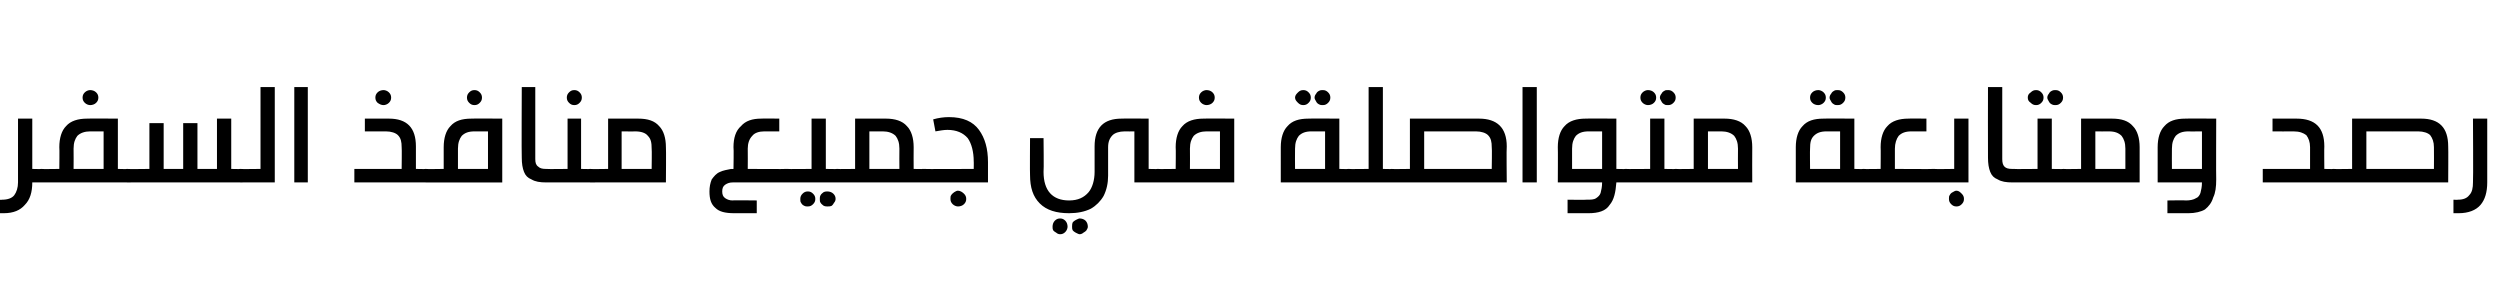 <?xml version="1.0" standalone="no"?><!DOCTYPE svg PUBLIC "-//W3C//DTD SVG 1.1//EN" "http://www.w3.org/Graphics/SVG/1.1/DTD/svg11.dtd"><svg xmlns="http://www.w3.org/2000/svg" version="1.1" width="333px" height="37.7px" viewBox="0 -10 333 37.7" style="top:-10px"><desc/><defs/><g id="Polygon24315"><path d="m5.5 12.5c.3 0 .5.1.6.2c.1.1.2.4.2.7c0 .3-.1.6-.2.7c-.1.1-.3.2-.6.2H4.3c0 1.3-.3 2.3-1 3c-.6.7-1.5 1.1-2.8 1.1h-.8v-1.8s.62.03.6 0c.7 0 1.3-.2 1.6-.6c.3-.4.5-1 .5-1.7c.01-.05 0-8.5 0-8.5h1.9v6.7s1.21.04 1.2 0zm11.4 0c.3 0 .5.1.6.2c.2.1.2.4.2.7c0 .3 0 .6-.2.7c-.1.1-.3.2-.6.2H5.5c-.3 0-.5-.1-.6-.2c-.1-.1-.1-.4-.1-.7c0-.3 0-.6.1-.7c.1-.1.3-.2.6-.2c.01.04 2.4 0 2.4 0c0 0 .04-2.87 0-2.9c0-1.2.3-2.2.9-2.8c.6-.7 1.6-1 2.8-1c.02-.03 4.1 0 4.1 0v6.7s1.25.04 1.2 0zm-4.9-5c-.7 0-1.3.2-1.7.6c-.3.4-.5.9-.5 1.7c.02.01 0 2.7 0 2.7h4v-5H12s.02.02 0 0zM12 2c.3 0 .6.1.8.3c.2.2.3.4.3.7c0 .3-.1.5-.3.7c-.2.2-.5.3-.8.3c-.2 0-.5-.1-.7-.3c-.2-.2-.3-.4-.3-.7c0-.3.1-.5.3-.7c.2-.2.5-.3.7-.3zm20 10.5c.3 0 .5.1.6.2c.1.1.2.4.2.7c0 .3-.1.6-.2.7c-.1.1-.3.2-.6.2H16.9c-.2 0-.4-.1-.6-.2c-.1-.1-.1-.4-.1-.7c0-.3 0-.6.1-.7c.2-.1.4-.2.6-.2c.03.04 3 0 3 0V6.4h1.9v6.1h2.6V6.4h1.9v6.1h2.6V5.8h1.9v6.7s1.22.04 1.2 0zm0 1.8c-.3 0-.5-.1-.6-.2c-.1-.1-.1-.4-.1-.7c0-.3 0-.6.1-.7c.1-.1.3-.2.6-.2c.02.04 2.7 0 2.7 0V1.6h1.9v12.7H32zm7.2 0V1.6h1.8v12.7h-1.8zm12.6-8.5c2.4 0 3.6 1.2 3.6 3.7v3s1.27.04 1.3 0c.2 0 .4.1.6.2c.1.1.1.4.1.7c0 .4 0 .6-.1.7c-.1.1-.3.2-.6.2h-9.5v-1.8h6.3s.04-2.87 0-2.9c0-.7-.1-1.2-.5-1.6c-.3-.3-.9-.5-1.6-.5c-.05.02-2.8 0-2.8 0V5.8h3.2s-.01-.03 0 0zM51.1 2c.2 0 .5.1.7.3c.2.2.3.4.3.7c0 .3-.1.5-.3.7c-.2.2-.5.3-.7.3c-.3 0-.5-.1-.8-.3c-.2-.2-.3-.4-.3-.7c0-.3.1-.5.3-.7c.2-.2.5-.3.8-.3zm5.6 12.3c-.3 0-.5-.1-.6-.2c-.1-.1-.2-.4-.2-.7c0-.3.1-.6.2-.7c.1-.1.3-.2.6-.2c-.02.04 2.4 0 2.4 0V9.6c0-1.2.3-2.2.9-2.8c.6-.7 1.5-1 2.8-1c-.01-.03 4.1 0 4.1 0v8.5H56.7zm6.5-6.8c-.8 0-1.3.2-1.7.6c-.3.4-.5.9-.5 1.7v2.7h4v-5h-1.8s-.01.02 0 0zm0-5.5c.3 0 .5.1.7.3c.2.2.3.4.3.7c0 .3-.1.5-.3.7c-.2.2-.4.3-.7.3c-.3 0-.5-.1-.7-.3c-.2-.2-.3-.4-.3-.7c0-.3.1-.5.3-.7c.2-.2.4-.3.7-.3zm8.1 9.2c0 .5.1.8.4 1c.2.2.5.3 1 .3h.1c.3 0 .5.1.6.2c.1.1.2.4.2.7c0 .4 0 .6-.2.7c-.1.1-.3.2-.6.2c-.9 0-1.5-.1-2-.4c-.5-.2-.8-.5-1-1c-.2-.5-.3-1.1-.3-1.9c-.04-.03 0-9.4 0-9.4h1.8v9.6s.04-.03 0 0zm7.3 1.3c.3 0 .5.1.6.2c.1.1.1.4.1.7c0 .4 0 .6-.1.7c-.1.1-.3.2-.6.2h-5.7c-.3 0-.5-.1-.6-.2c-.1-.1-.2-.4-.2-.7c0-.3.1-.6.2-.7c.1-.1.3-.2.6-.2c-.05.04 2.7 0 2.7 0V5.8h1.8v6.7s1.19.04 1.2 0zM76.5 2c.3 0 .5.1.7.3c.2.2.3.4.3.7c0 .3-.1.5-.3.7c-.2.2-.4.3-.7.3c-.3 0-.5-.1-.7-.3c-.2-.2-.3-.4-.3-.7c0-.3.1-.5.3-.7c.2-.2.4-.3.7-.3zM85 5.8c1.3 0 2.2.3 2.8 1c.6.6.9 1.6.9 2.8c.04.03 0 4.7 0 4.7H78.6c-.3 0-.5-.1-.6-.2c-.1-.1-.2-.4-.2-.7c0-.3.1-.6.2-.7c.1-.1.3-.2.6-.2c-.01.04 2.4 0 2.4 0V5.8h4s.05-.03 0 0zm-2.2 6.7h4s.04-2.69 0-2.7c0-.8-.1-1.3-.5-1.7c-.3-.4-.9-.6-1.7-.6c.03.02-1.8 0-1.8 0v5zm19-5c-.7 0-1.3.2-1.6.6c-.4.4-.6 1-.6 1.7c.02.01 0 2.7 0 2.7c0 0 5.23.04 5.2 0c.3 0 .5.1.6.2c.1.1.2.4.2.7c0 .3-.1.6-.2.7c-.1.1-.3.2-.6.2h-7.2c-.4 0-.7.1-1 .3c-.3.2-.4.5-.4.9c0 .4.1.7.4.9c.3.2.6.3 1 .3c-.05-.04 3.2 0 3.2 0v1.7h-3c-1.2 0-2-.2-2.5-.7c-.6-.5-.8-1.2-.8-2.2c0-.6.1-1.1.3-1.6c.3-.4.6-.8 1.1-1c.4-.2 1-.3 1.5-.4c.04.04.3 0 .3 0c0 0 .05-2.87 0-2.9c0-1.2.3-2.2 1-2.8c.6-.7 1.5-1 2.7-1c.03-.03 2.4 0 2.4 0v1.7s-1.97.02-2 0zm5.8 8c.3 0 .5.1.7.3c.2.2.3.4.3.7c0 .3-.1.5-.3.7c-.2.2-.4.3-.7.3c-.2 0-.3 0-.5-.1c-.2-.1-.3-.2-.4-.4c-.1-.1-.1-.3-.1-.5c0-.3.1-.5.3-.7c.2-.2.4-.3.7-.3zm2.6 0c.3 0 .6.1.8.3c.2.2.3.4.3.7c0 .2-.1.4-.2.5c-.1.2-.2.3-.3.4c-.2.1-.4.1-.6.1c-.1 0-.3 0-.5-.1c-.1-.1-.3-.2-.4-.4c-.1-.1-.1-.3-.1-.5c0-.2 0-.3.1-.5c.1-.2.3-.3.4-.4c.2-.1.4-.1.5-.1zm1.3-3c.3 0 .5.1.6.2c.1.1.2.4.2.7c0 .4-.1.6-.2.7c-.1.1-.3.2-.6.2h-6.7c-.2 0-.4-.1-.5-.2c-.2-.1-.2-.4-.2-.7c0-.3 0-.6.2-.7c.1-.1.3-.2.5-.2c.04.04 3.3 0 3.3 0V5.8h1.9v6.7s1.53.04 1.5 0zm6.5-6.7c1.2 0 2.2.3 2.8 1c.6.6.9 1.6.9 2.8c-.02.03 0 2.9 0 2.9c0 0 1.22.04 1.2 0c.3 0 .5.1.6.2c.1.1.2.4.2.7c0 .3-.1.6-.2.7c-.1.1-.3.2-.6.2h-11.4c-.2 0-.4-.1-.6-.2c-.1-.1-.1-.4-.1-.7c0-.3 0-.6.1-.7c.2-.1.4-.2.6-.2c.03.04 2.4 0 2.4 0V5.8h4.1s-.01-.03 0 0zm-2.2 6.7h4s-.02-2.69 0-2.7c0-.8-.2-1.3-.5-1.7c-.4-.4-1-.6-1.7-.6c-.03.02-1.8 0-1.8 0v5zm7.1 1.8c-.2 0-.3 0-.4-.1c-.2 0-.2-.1-.3-.2v-1.1c.1-.2.2-.2.3-.3c.1 0 .2-.1.4-.1c.02.04 6.8 0 6.8 0c0 0 .02-1.02 0-1c0-1.3-.3-2.4-.8-3.1c-.6-.7-1.5-1.1-2.7-1.1c-.5 0-1 .1-1.6.2l-.3-1.6c.7-.2 1.4-.3 2.1-.3c1.9 0 3.2.6 4 1.7c.8 1.1 1.2 2.5 1.2 4.3v2.7h-8.7s.02-.01 0 0zm4.7 1.1c.3 0 .6.2.8.4c.2.2.3.4.3.7c0 .3-.1.5-.3.7c-.2.2-.5.3-.8.3c-.2 0-.5-.1-.7-.3c-.2-.2-.3-.4-.3-.7c0-.2 0-.4.1-.5c.1-.2.3-.3.4-.4c.2-.1.3-.2.5-.2zm26.6-2.9c.3 0 .5.1.6.2c.1.1.2.4.2.7c0 .4-.1.6-.2.7c-.1.1-.3.2-.6.2h-3.1V7.5s-1.27.02-1.3 0c-.7 0-1.3.2-1.6.5c-.4.4-.6.9-.6 1.6v3.8c0 1-.2 1.9-.6 2.7c-.4.7-1 1.3-1.7 1.7c-.8.4-1.8.6-2.9.6c-1.7 0-3-.4-3.9-1.3c-.9-.9-1.3-2.1-1.3-3.8c-.03.04 0-4.9 0-4.9h1.8s.05 4.46 0 4.5c0 2.5 1.2 3.8 3.4 3.8c1.2 0 2-.4 2.6-1.1c.5-.6.8-1.6.8-2.7V9.5c0-2.5 1.2-3.7 3.6-3.7c0-.03 3.6 0 3.6 0v6.7s1.2.04 1.2 0zm-13 6.6c.3 0 .5.1.7.3c.2.2.3.5.3.8c0 .2-.1.5-.3.7c-.2.2-.4.3-.7.3c-.2 0-.4-.1-.5-.2c-.2-.1-.3-.2-.4-.3c-.1-.2-.1-.3-.1-.5c0-.3.1-.6.3-.8c.2-.2.4-.3.7-.3zm2.6 0c.3 0 .6.1.8.3c.2.2.3.5.3.8c0 .2-.1.3-.2.5c-.1.1-.2.2-.4.3c-.1.1-.3.2-.5.2c-.1 0-.3-.1-.5-.2c-.2-.1-.3-.2-.4-.3c-.1-.2-.1-.3-.1-.5c0-.2 0-.4.1-.6c.1-.1.2-.2.4-.3c.2-.1.4-.2.5-.2zm10.4-4.8c-.3 0-.5-.1-.6-.2c-.1-.1-.2-.4-.2-.7c0-.3.1-.6.2-.7c.1-.1.3-.2.6-.2c.01.04 2.4 0 2.4 0c0 0 .04-2.87 0-2.9c0-1.2.3-2.2.9-2.8c.6-.7 1.6-1 2.8-1c.02-.03 4.1 0 4.1 0v8.5h-10.2zm6.5-6.8c-.7 0-1.3.2-1.7.6c-.3.4-.5.9-.5 1.7c.02.01 0 2.7 0 2.7h4v-5h-1.8s.02.02 0 0zm0-5.5c.3 0 .6.1.8.3c.2.2.3.4.3.7c0 .3-.1.5-.3.7c-.2.2-.5.3-.8.3c-.2 0-.5-.1-.7-.3c-.2-.2-.3-.4-.3-.7c0-.3.1-.5.3-.7c.2-.2.5-.3.7-.3zm18.9 10.5c.3 0 .5.1.6.2c.1.1.2.4.2.7c0 .3-.1.6-.2.7c-.1.1-.3.2-.6.2h-9V9.6c0-1.2.3-2.2.9-2.8c.6-.7 1.5-1 2.8-1c-.01-.03 4.1 0 4.1 0v6.7s1.21.04 1.2 0zm-4.9-5c-.8 0-1.3.2-1.7.6c-.3.4-.5.9-.5 1.7c-.02.01 0 2.7 0 2.7h4v-5h-1.8s-.01.02 0 0zM173.6 2c.3 0 .5.1.7.3c.2.2.3.4.3.7c0 .3-.1.5-.3.7c-.2.2-.4.3-.7.3c-.3 0-.5-.1-.7-.3c-.2-.2-.4-.4-.4-.7c0-.3.2-.5.4-.7c.2-.2.4-.3.7-.3zm2.6 0c.3 0 .5.1.7.3c.2.2.3.4.3.7c0 .3-.1.5-.3.7c-.2.2-.4.3-.7.3c-.2 0-.3 0-.5-.1c-.2-.1-.3-.2-.4-.4c-.1-.2-.2-.3-.2-.5c0-.2.1-.4.2-.5c.1-.2.2-.3.4-.4c.2-.1.3-.1.5-.1zm9.2 10.5c.2 0 .4.1.5.2c.2.1.2.4.2.7c0 .4 0 .6-.1.7c-.2.1-.4.2-.6.2h-5.8c-.3 0-.5-.1-.6-.2c-.1-.1-.1-.4-.1-.7c0-.3 0-.6.1-.7c.1-.1.3-.2.6-.2c.02.04 2.7 0 2.7 0V1.6h1.9v10.9s1.15.04 1.2 0zM197 5.8c2.4 0 3.7 1.2 3.7 3.7c-.05.02 0 4.8 0 4.8h-15.3c-.3 0-.5-.1-.6-.2c-.2-.1-.2-.4-.2-.7c0-.3 0-.6.2-.7c.1-.1.3-.2.6-.2c-.05.04 2.4 0 2.4 0V5.8h9.2s.01-.03 0 0zm-7.3 6.7h9s.05-2.87 0-2.9c0-.7-.1-1.2-.5-1.6c-.3-.3-.9-.5-1.6-.5c-.02.02-6.9 0-6.9 0v5zm13.1 1.8V1.6h1.9v12.7h-1.9zm13.7-1.8c.3 0 .5.1.6.2c.1.1.2.4.2.7c0 .3-.1.6-.2.7c-.1.1-.3.2-.6.2h-1.2c-.1 1.3-.3 2.3-.9 3c-.5.8-1.5 1.1-2.8 1.1h-2.8v-1.8s2.53.04 2.5 0c.6 0 1 0 1.3-.2c.3-.2.5-.4.6-.7c.1-.4.2-.8.2-1.4h-5.9s.03-4.67 0-4.7c0-1.2.3-2.2.9-2.8c.6-.7 1.6-1 2.8-1c.02-.03 4.1 0 4.1 0v6.7s1.23.04 1.2 0zm-4.9-5c-.8 0-1.3.2-1.7.6c-.3.4-.5.9-.5 1.7v2.7h4v-5h-1.8s.02.02 0 0zm7.9-5.5c.3 0 .6.1.8.3c.2.2.3.4.3.7c0 .3-.1.5-.3.7c-.2.2-.5.3-.8.3c-.2 0-.5-.1-.7-.3c-.2-.2-.3-.4-.3-.7c0-.3.1-.5.3-.7c.2-.2.5-.3.7-.3zm2.7 0c.3 0 .5.1.7.3c.2.2.3.4.3.7c0 .3-.1.5-.3.7c-.2.2-.4.3-.7.3c-.2 0-.4 0-.5-.1c-.2-.1-.3-.2-.4-.4c-.1-.2-.2-.3-.2-.5c0-.2.1-.4.2-.5c.1-.2.2-.3.4-.4c.1-.1.3-.1.5-.1zm1 10.5c.3 0 .5.1.6.2c.1.1.2.4.2.7c0 .4-.1.6-.2.7c-.1.1-.3.2-.6.2h-6.7c-.2 0-.4-.1-.5-.2c-.2-.1-.2-.4-.2-.7c0-.3 0-.6.2-.7c.1-.1.3-.2.5-.2c.04.04 3.3 0 3.3 0V5.8h1.9v6.7s1.53.04 1.5 0zm6.5-6.7c1.2 0 2.2.3 2.8 1c.6.6.9 1.6.9 2.8c-.02.03 0 4.7 0 4.7h-10.2c-.2 0-.4-.1-.6-.2c-.1-.1-.1-.4-.1-.7c0-.3 0-.6.1-.7c.2-.1.4-.2.6-.2c.03.04 2.4 0 2.4 0V5.8h4.1s-.01-.03 0 0zm-2.2 6.7h4s-.02-2.69 0-2.7c0-.8-.2-1.3-.5-1.7c-.4-.4-1-.6-1.7-.6c-.03.02-1.8 0-1.8 0v5zm20.7 0c.3 0 .5.1.6.2c.1.1.2.4.2.7c0 .3-.1.6-.2.7c-.1.1-.3.2-.6.2h-9V9.6c0-1.2.3-2.2.9-2.8c.6-.7 1.5-1 2.8-1c-.02-.03 4.1 0 4.1 0v6.7s1.2.04 1.2 0zm-4.9-5c-.8 0-1.3.2-1.7.6c-.4.4-.5.9-.5 1.7c-.03.01 0 2.7 0 2.7h4v-5h-1.8s-.02.02 0 0zM242.2 2c.2 0 .5.1.7.3c.2.2.3.4.3.7c0 .3-.1.5-.3.7c-.2.2-.5.3-.7.3c-.3 0-.6-.1-.8-.3c-.2-.2-.3-.4-.3-.7c0-.3.1-.5.3-.7c.2-.2.5-.3.8-.3zm2.6 0c.3 0 .5.1.7.3c.2.2.3.4.3.7c0 .3-.1.5-.3.7c-.2.2-.4.3-.7.3c-.2 0-.4 0-.5-.1c-.2-.1-.3-.2-.4-.4c-.1-.2-.2-.3-.2-.5c0-.2.1-.4.2-.5c.1-.2.2-.3.4-.4c.1-.1.3-.1.5-.1zm9.8 5.5c-.8 0-1.3.2-1.7.6c-.3.4-.5 1-.5 1.7v2.7s5.23.04 5.2 0c.3 0 .5.1.6.2c.1.1.2.4.2.7c0 .4-.1.6-.2.7c-.1.1-.3.2-.6.2h-9.4c-.3 0-.5-.1-.6-.2c-.1-.1-.2-.4-.2-.7c0-.3.1-.6.2-.7c.1-.1.3-.2.6-.2c.01.04 2.3 0 2.3 0c0 0 .03-2.87 0-2.9c0-1.2.3-2.2.9-2.8c.6-.7 1.6-1 2.8-1c.01-.03 2.4 0 2.4 0v1.7s-1.99.02-2 0zm3 6.8c-.2 0-.4-.1-.6-.2c-.1-.1-.1-.4-.1-.7c0-.3 0-.6.1-.7c.2-.1.4-.2.6-.2c.03.04 2.7 0 2.7 0V5.8h1.9v8.5h-4.6zm3 1.1c.3 0 .5.2.7.4c.2.2.3.4.3.7c0 .3-.1.5-.3.7c-.2.2-.4.3-.7.3c-.3 0-.5-.1-.7-.3c-.2-.2-.3-.4-.3-.7c0-.2 0-.4.1-.5c.1-.2.2-.3.4-.4c.2-.1.3-.2.5-.2zm6.1-4.2c0 .5.1.8.3 1c.2.2.5.3 1 .3h.2c.2 0 .4.1.6.2c.1.1.1.4.1.7c0 .4 0 .6-.1.7c-.2.1-.4.2-.6.2h-.1c-.9 0-1.5-.1-2-.4c-.5-.2-.8-.5-1-1c-.2-.5-.3-1.1-.3-1.9c-.02-.03 0-9.4 0-9.4h1.9v9.6s-.04-.03 0 0zm4.5-9.2c.3 0 .5.1.7.3c.2.2.3.4.3.7c0 .3-.1.5-.3.7c-.2.2-.4.3-.7.3c-.3 0-.5-.1-.7-.3c-.3-.2-.4-.4-.4-.7c0-.3.1-.5.4-.7c.2-.2.4-.3.7-.3zm2.6 0c.3 0 .5.1.7.3c.2.2.3.4.3.7c0 .3-.1.5-.3.7c-.2.2-.4.3-.7.3c-.2 0-.3 0-.5-.1c-.2-.1-.3-.2-.4-.4c-.1-.2-.2-.3-.2-.5c0-.2.1-.4.2-.5c.1-.2.2-.3.4-.4c.2-.1.3-.1.5-.1zm1.1 10.5c.2 0 .4.1.5.2c.2.1.2.4.2.7c0 .4 0 .6-.1.7c-.2.1-.4.2-.6.2h-6.7c-.3 0-.5-.1-.6-.2c-.1-.1-.2-.4-.2-.7c0-.3.1-.6.2-.7c.1-.1.3-.2.6-.2c-.03.04 3.2 0 3.2 0V5.8h1.9v6.7s1.56.04 1.6 0zm6.4-6.7c1.3 0 2.2.3 2.8 1c.6.6.9 1.6.9 2.8v4.7h-10.1c-.3 0-.5-.1-.6-.2c-.1-.1-.2-.4-.2-.7c0-.3.1-.6.2-.7c.1-.1.3-.2.6-.2c-.04.04 2.3 0 2.3 0V5.8h4.1s.02-.03 0 0zm-2.2 6.7h4V9.8c0-.8-.2-1.3-.5-1.7c-.4-.4-.9-.6-1.7-.6c0 .02-1.8 0-1.8 0v5zm12.1 4.2c.5 0 1-.1 1.3-.3c.3-.1.5-.4.6-.7c.1-.4.2-.8.2-1.4h-5.9V9.6c0-1.2.3-2.2.9-2.8c.6-.7 1.5-1 2.8-1c-.01-.03 4.1 0 4.1 0c0 0-.03 8.11 0 8.1c0 1-.1 1.8-.4 2.4c-.2.7-.6 1.2-1.1 1.6c-.5.3-1.3.5-2.2.5h-2.8v-1.7s2.5-.04 2.5 0zm2.1-9.2s-1.82.02-1.8 0c-.8 0-1.3.2-1.7.6c-.3.4-.5.9-.5 1.7c-.02.01 0 2.7 0 2.7h4v-5zm12.6-1.7c2.5 0 3.7 1.2 3.7 3.7c-.03.02 0 3 0 3c0 0 1.22.04 1.2 0c.3 0 .5.1.6.2c.1.1.2.4.2.7c0 .4-.1.6-.2.7c-.1.1-.3.2-.6.2h-9.4v-1.8h6.3V9.6c0-.7-.2-1.2-.5-1.6c-.4-.3-.9-.5-1.7-.5c0 .02-2.8 0-2.8 0V5.8h3.2s.04-.03 0 0zm16.6 0c2.4 0 3.6 1.2 3.6 3.7c.03.02 0 4.8 0 4.8h-15.3c-.3 0-.4-.1-.6-.2c-.1-.1-.1-.4-.1-.7c0-.3 0-.6.1-.7c.2-.1.3-.2.6-.2c.03.04 2.5 0 2.5 0V5.8h9.2s-.01-.03 0 0zm-7.3 6.7h9s.02-2.87 0-2.9c0-.7-.2-1.2-.5-1.6c-.3-.3-.9-.5-1.6-.5c-.05.02-6.9 0-6.9 0v5zm16.1 1.8c0 1.3-.3 2.3-.9 3c-.6.7-1.6 1.1-2.9 1.1h-.7v-1.8s.56.03.6 0c.7 0 1.2-.2 1.5-.6c.4-.4.5-1 .5-1.7c.05-.05 0-8.5 0-8.5h1.9v8.5s.03.01 0 0z" stroke="none" fill="#000"/></g></svg>